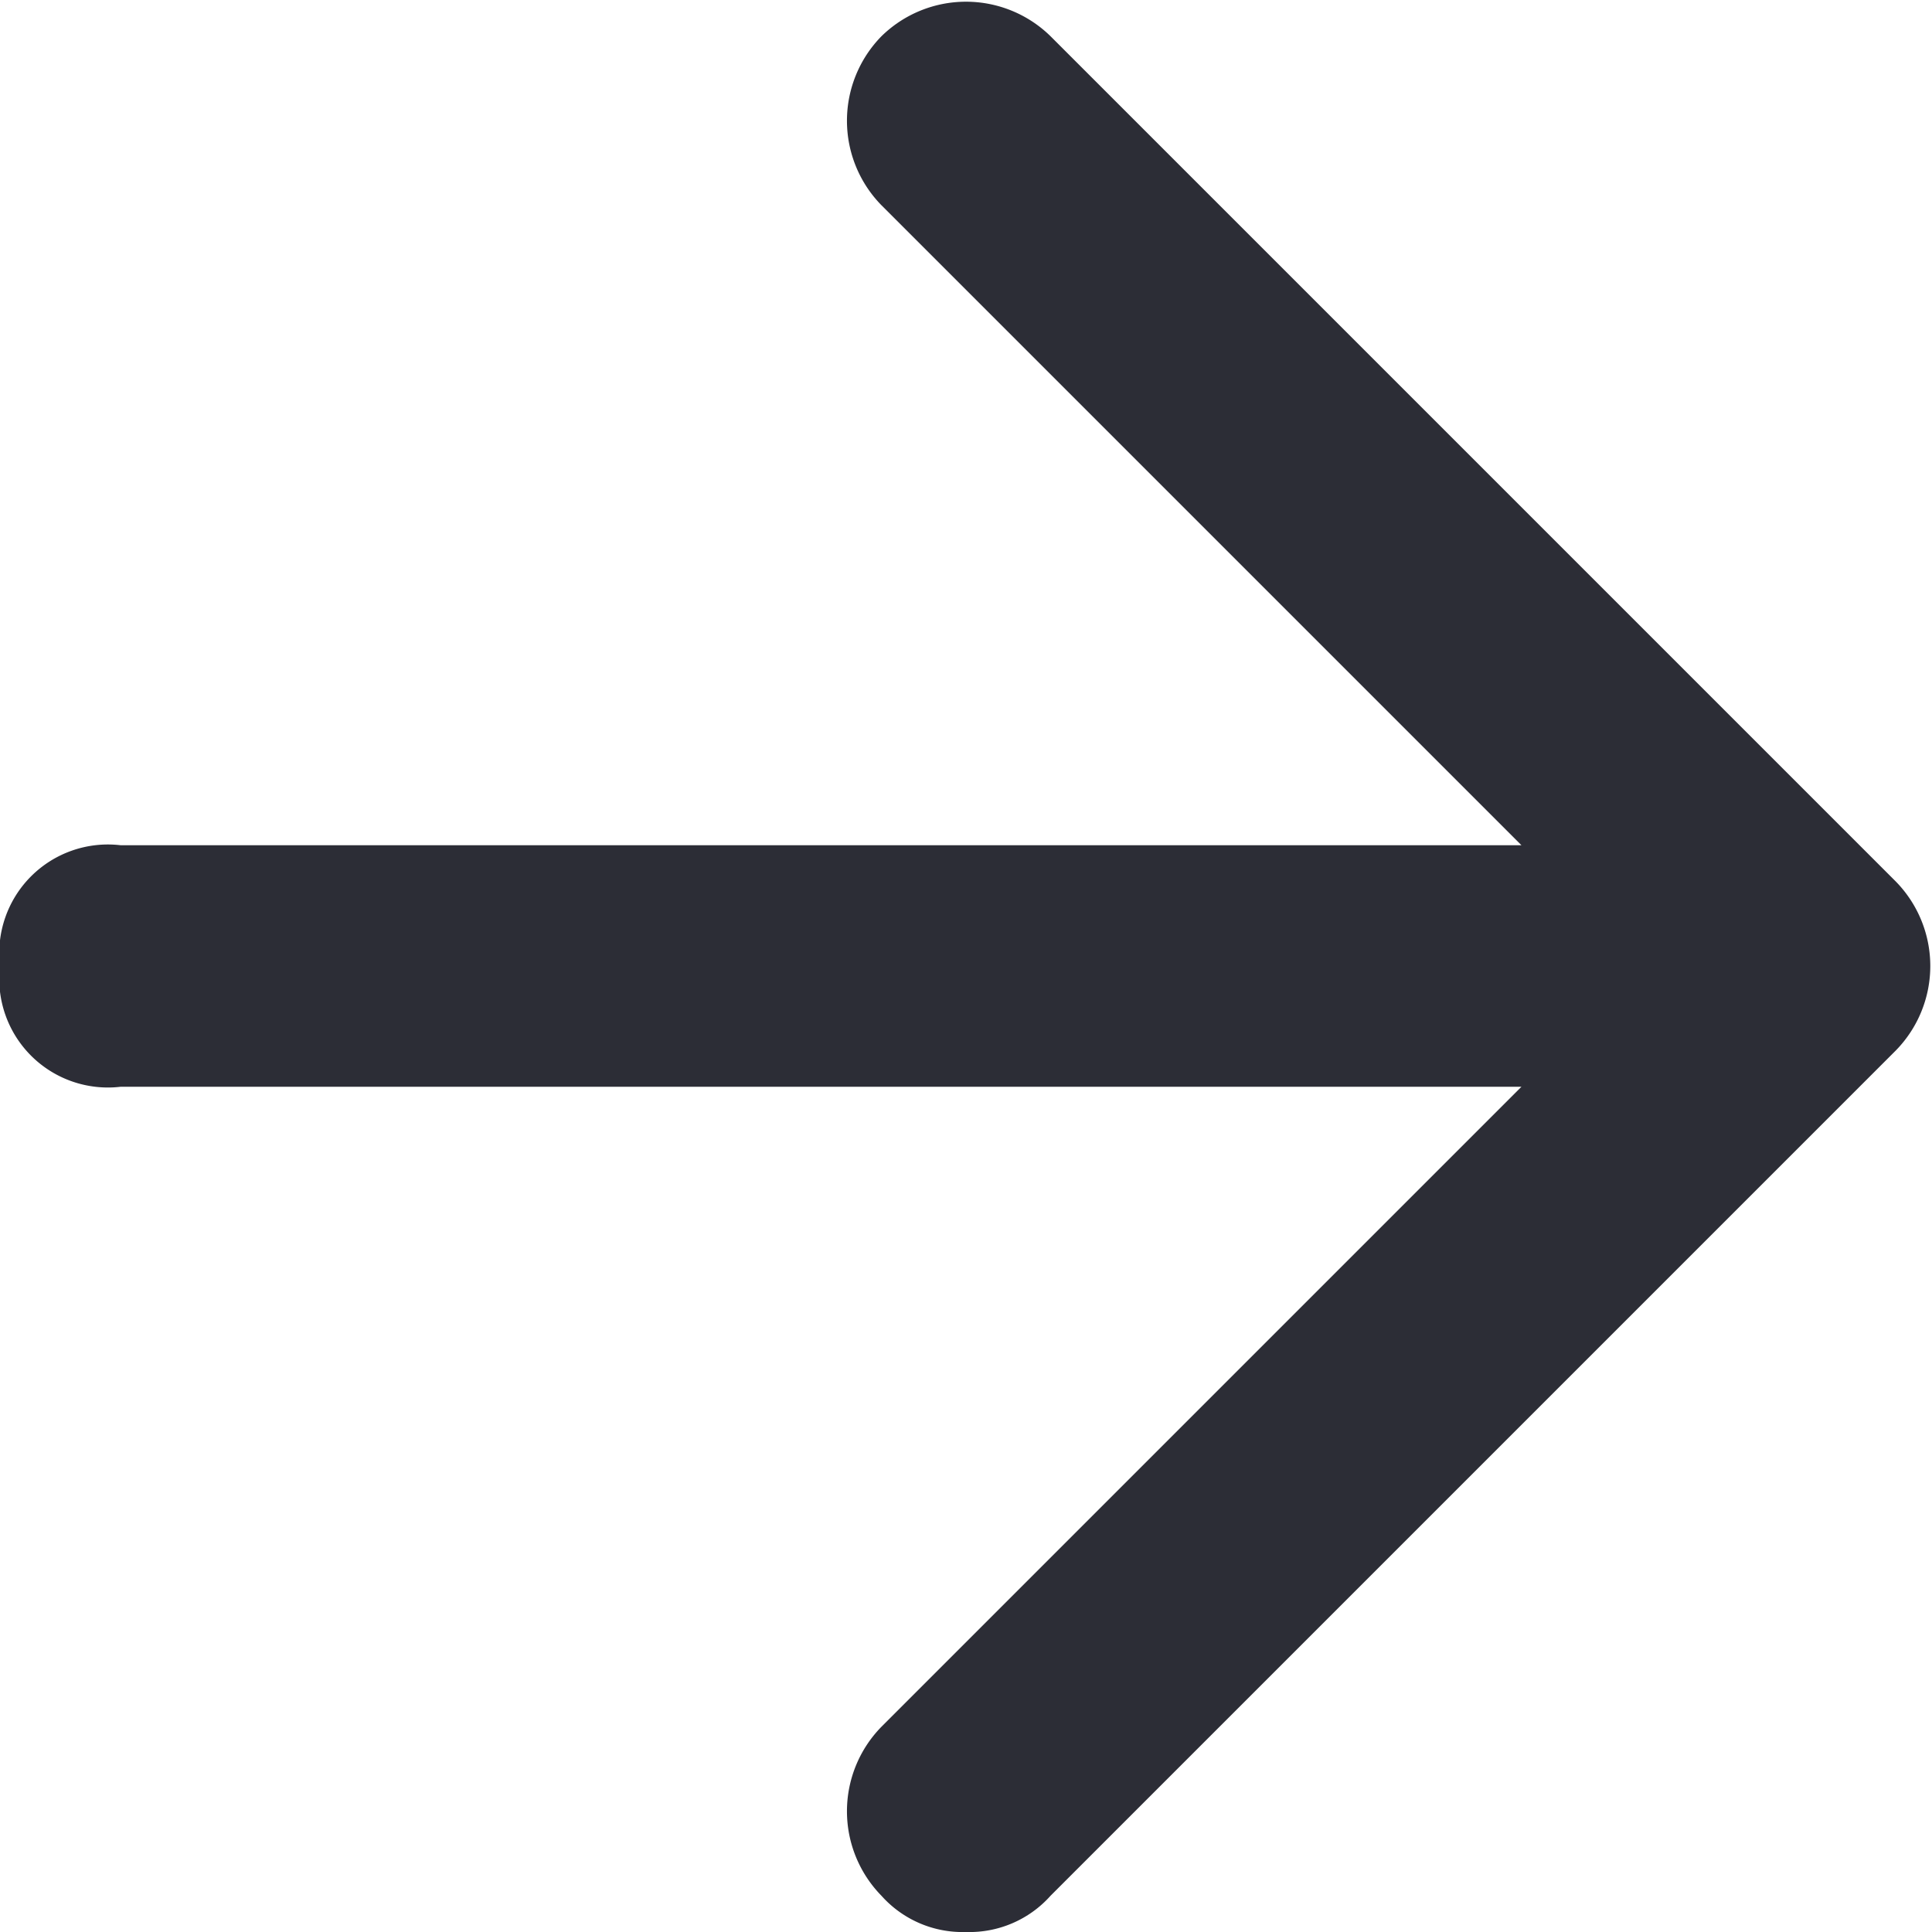 <svg xmlns="http://www.w3.org/2000/svg" viewBox="0 0 16 16">
  <g id="Lager_2" data-name="Lager 2">
    <g id="Lager_1-2" data-name="Lager 1">
      <path d="M8,16a.9.9,0,0,1-.7-.3,1,1,0,0,1,0-1.4L12.6,9H1A.9.9,0,0,1,0,8,.9.9,0,0,1,1,7H12.6L7.3,1.7A1,1,0,0,1,7.3.3,1,1,0,0,1,8.7.3l7,7a1,1,0,0,1,0,1.4l-7,7A.9.9,0,0,1,8,16Z" fill="#2c2d36"/>
    </g>
  </g>
</svg>
